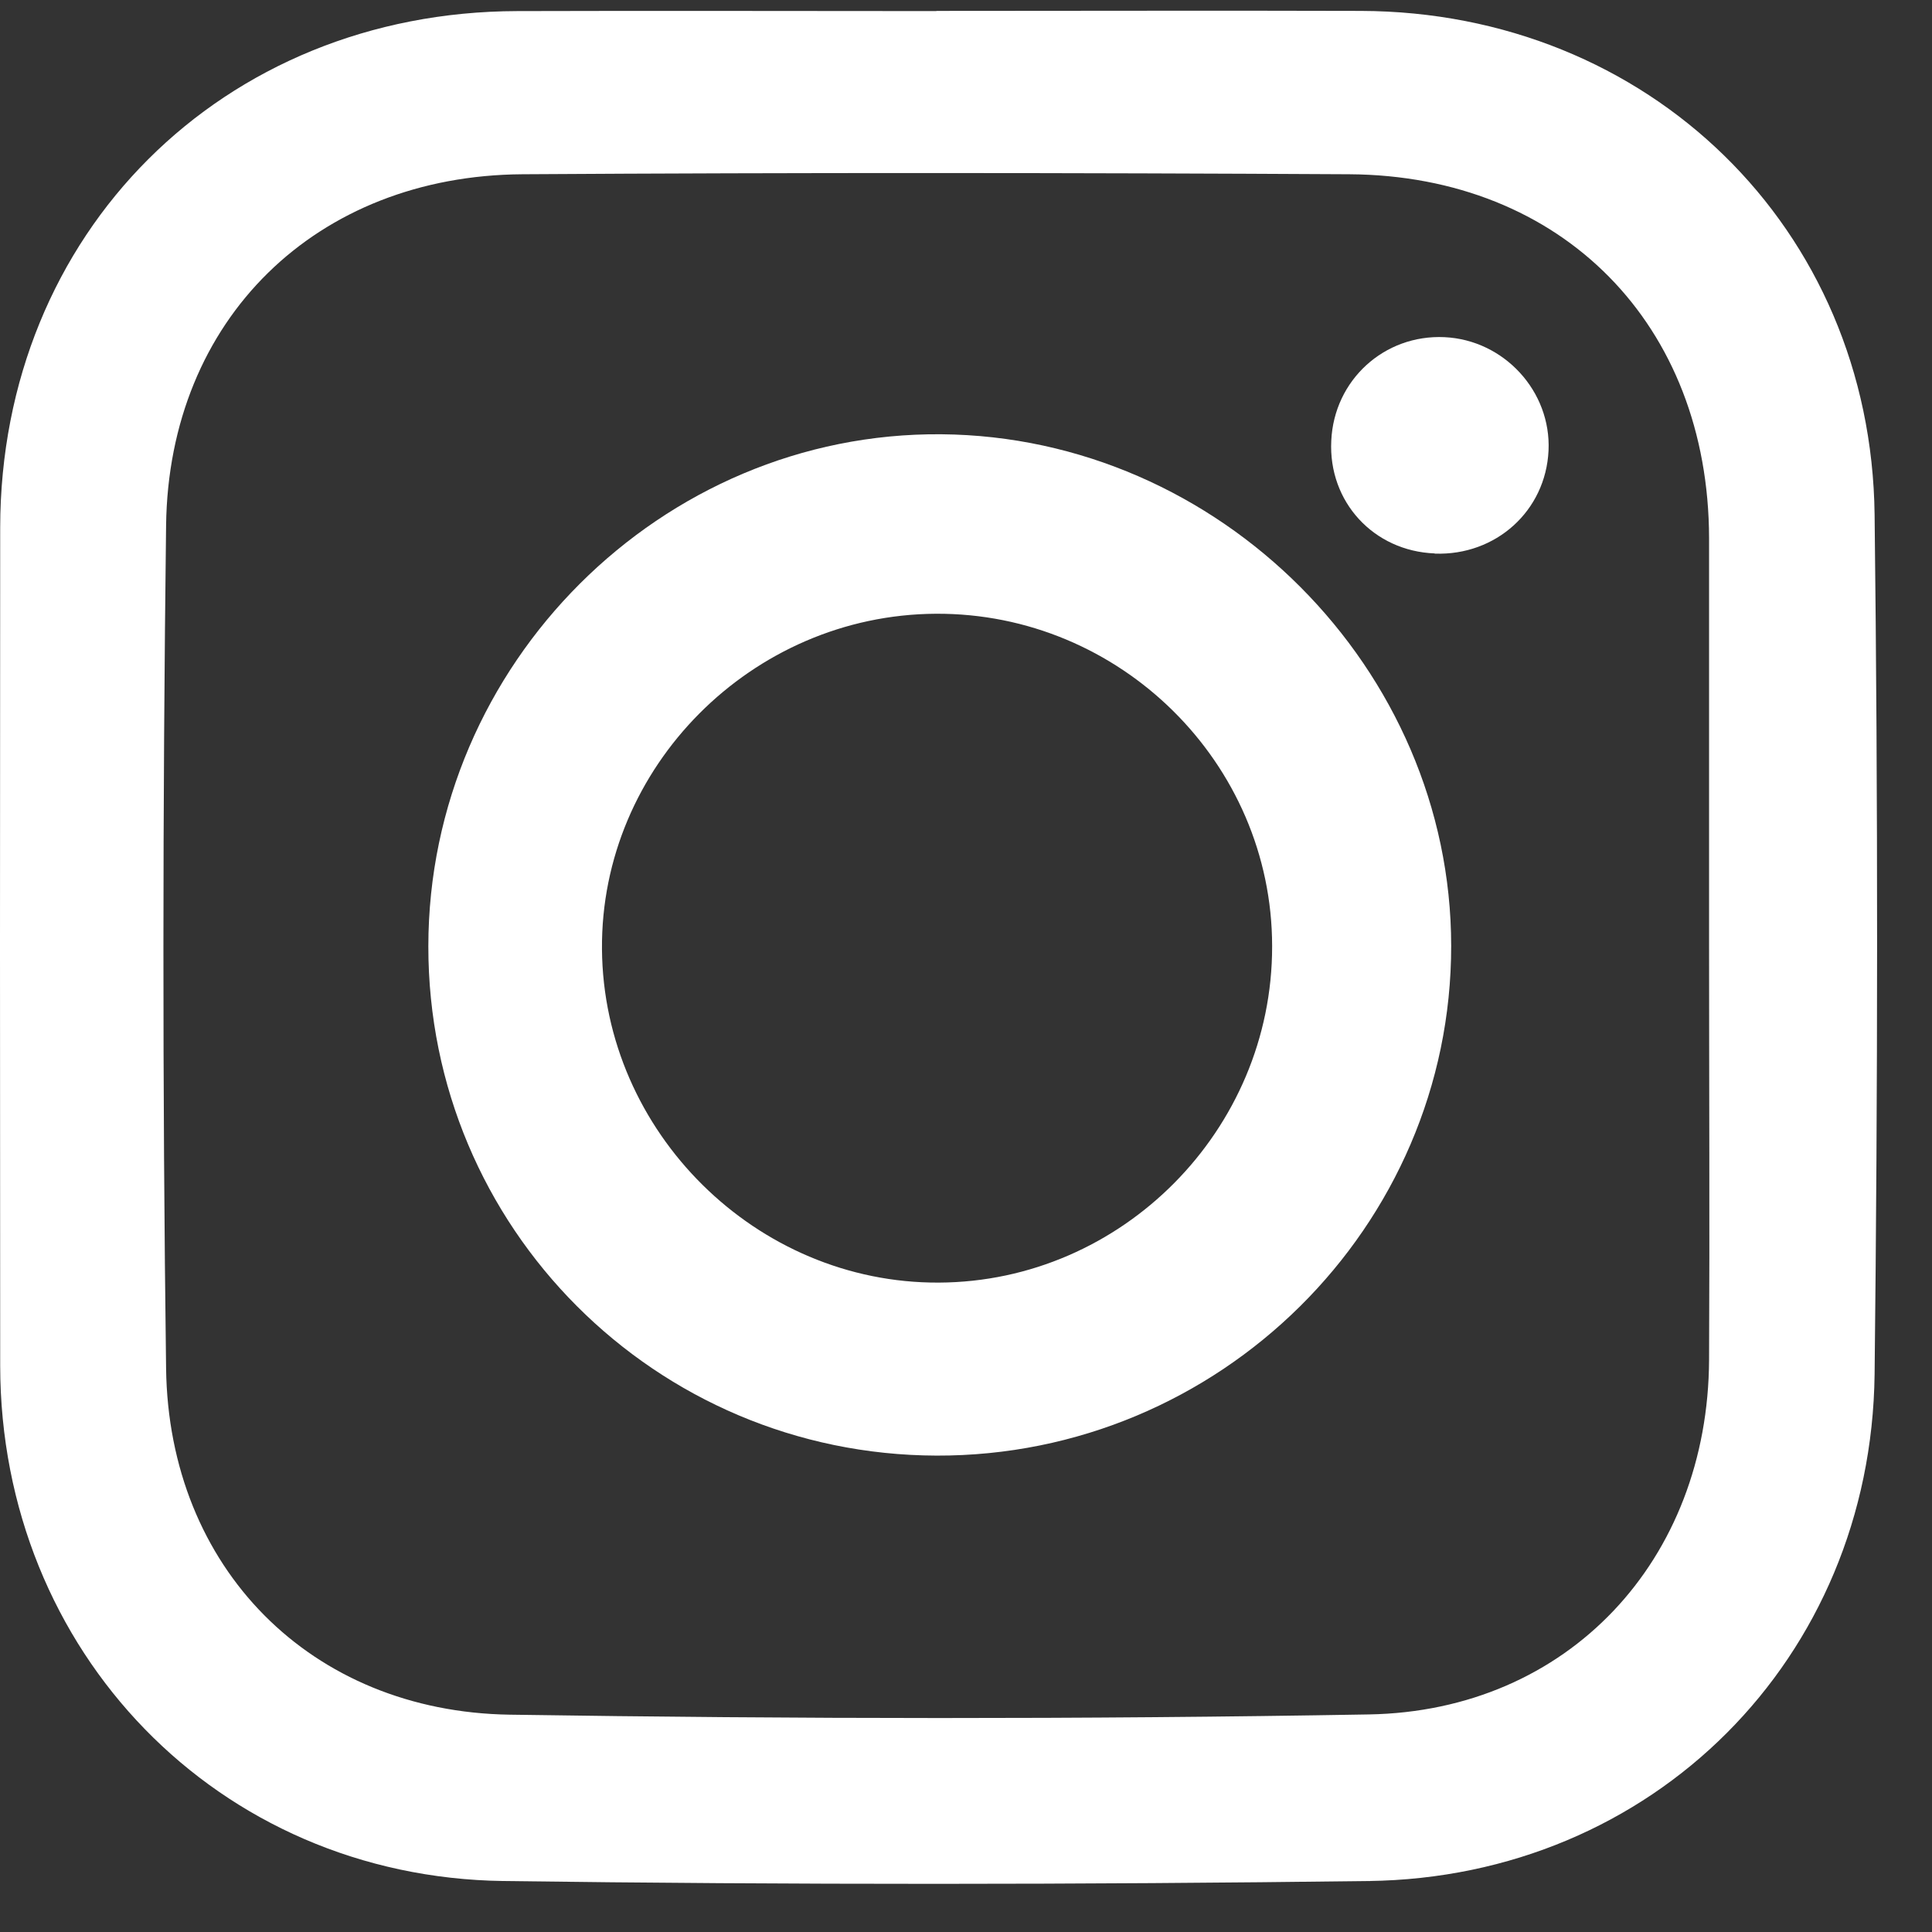 <svg width="31" height="31" viewBox="0 0 31 31" fill="none" xmlns="http://www.w3.org/2000/svg">
<rect x="0" y="0" width="31" height="31" fill="#333333" stroke="none"/>
<path d="M15.025 0.175C17.294 0.175 19.564 0.168 21.837 0.175C26.444 0.189 30.024 3.655 30.079 8.259C30.134 12.856 30.131 17.453 30.079 22.05C30.024 26.613 26.52 30.124 21.957 30.182C17.332 30.241 12.704 30.244 8.079 30.182C3.493 30.12 0.009 26.499 0.003 21.916C-0.001 17.432 -0.001 12.949 0.003 8.466C0.009 3.741 3.569 0.189 8.3 0.178C10.542 0.171 12.784 0.178 15.025 0.178V0.175ZM27.423 15.184C27.423 13.001 27.423 10.818 27.423 8.635C27.416 5.214 25.071 2.817 21.65 2.796C17.229 2.772 12.804 2.768 8.383 2.796C5.076 2.817 2.706 5.12 2.665 8.431C2.61 12.939 2.606 17.45 2.665 21.957C2.706 25.157 4.986 27.465 8.18 27.513C12.773 27.582 17.37 27.589 21.964 27.509C25.168 27.454 27.41 25.026 27.423 21.816C27.434 19.605 27.423 17.394 27.423 15.18V15.184Z" fill="white"/>
<path d="M15.029 23.356C10.511 23.343 6.869 19.694 6.873 15.183C6.876 10.658 10.614 6.93 15.105 6.968C19.567 7.006 23.282 10.734 23.285 15.176C23.288 19.683 19.567 23.37 15.025 23.356H15.029ZM15.067 20.58C18.002 20.566 20.416 18.132 20.412 15.183C20.412 12.241 17.971 9.831 15.015 9.848C12.063 9.865 9.635 12.307 9.659 15.231C9.683 18.166 12.135 20.594 15.063 20.58H15.067Z" fill="white"/>
<path d="M23.02 8.88C22.04 8.842 21.312 8.052 21.361 7.072C21.405 6.1 22.209 5.365 23.178 5.41C24.133 5.455 24.892 6.279 24.847 7.231C24.802 8.197 24.002 8.918 23.023 8.883L23.02 8.88Z" fill="white"/>
</svg>
